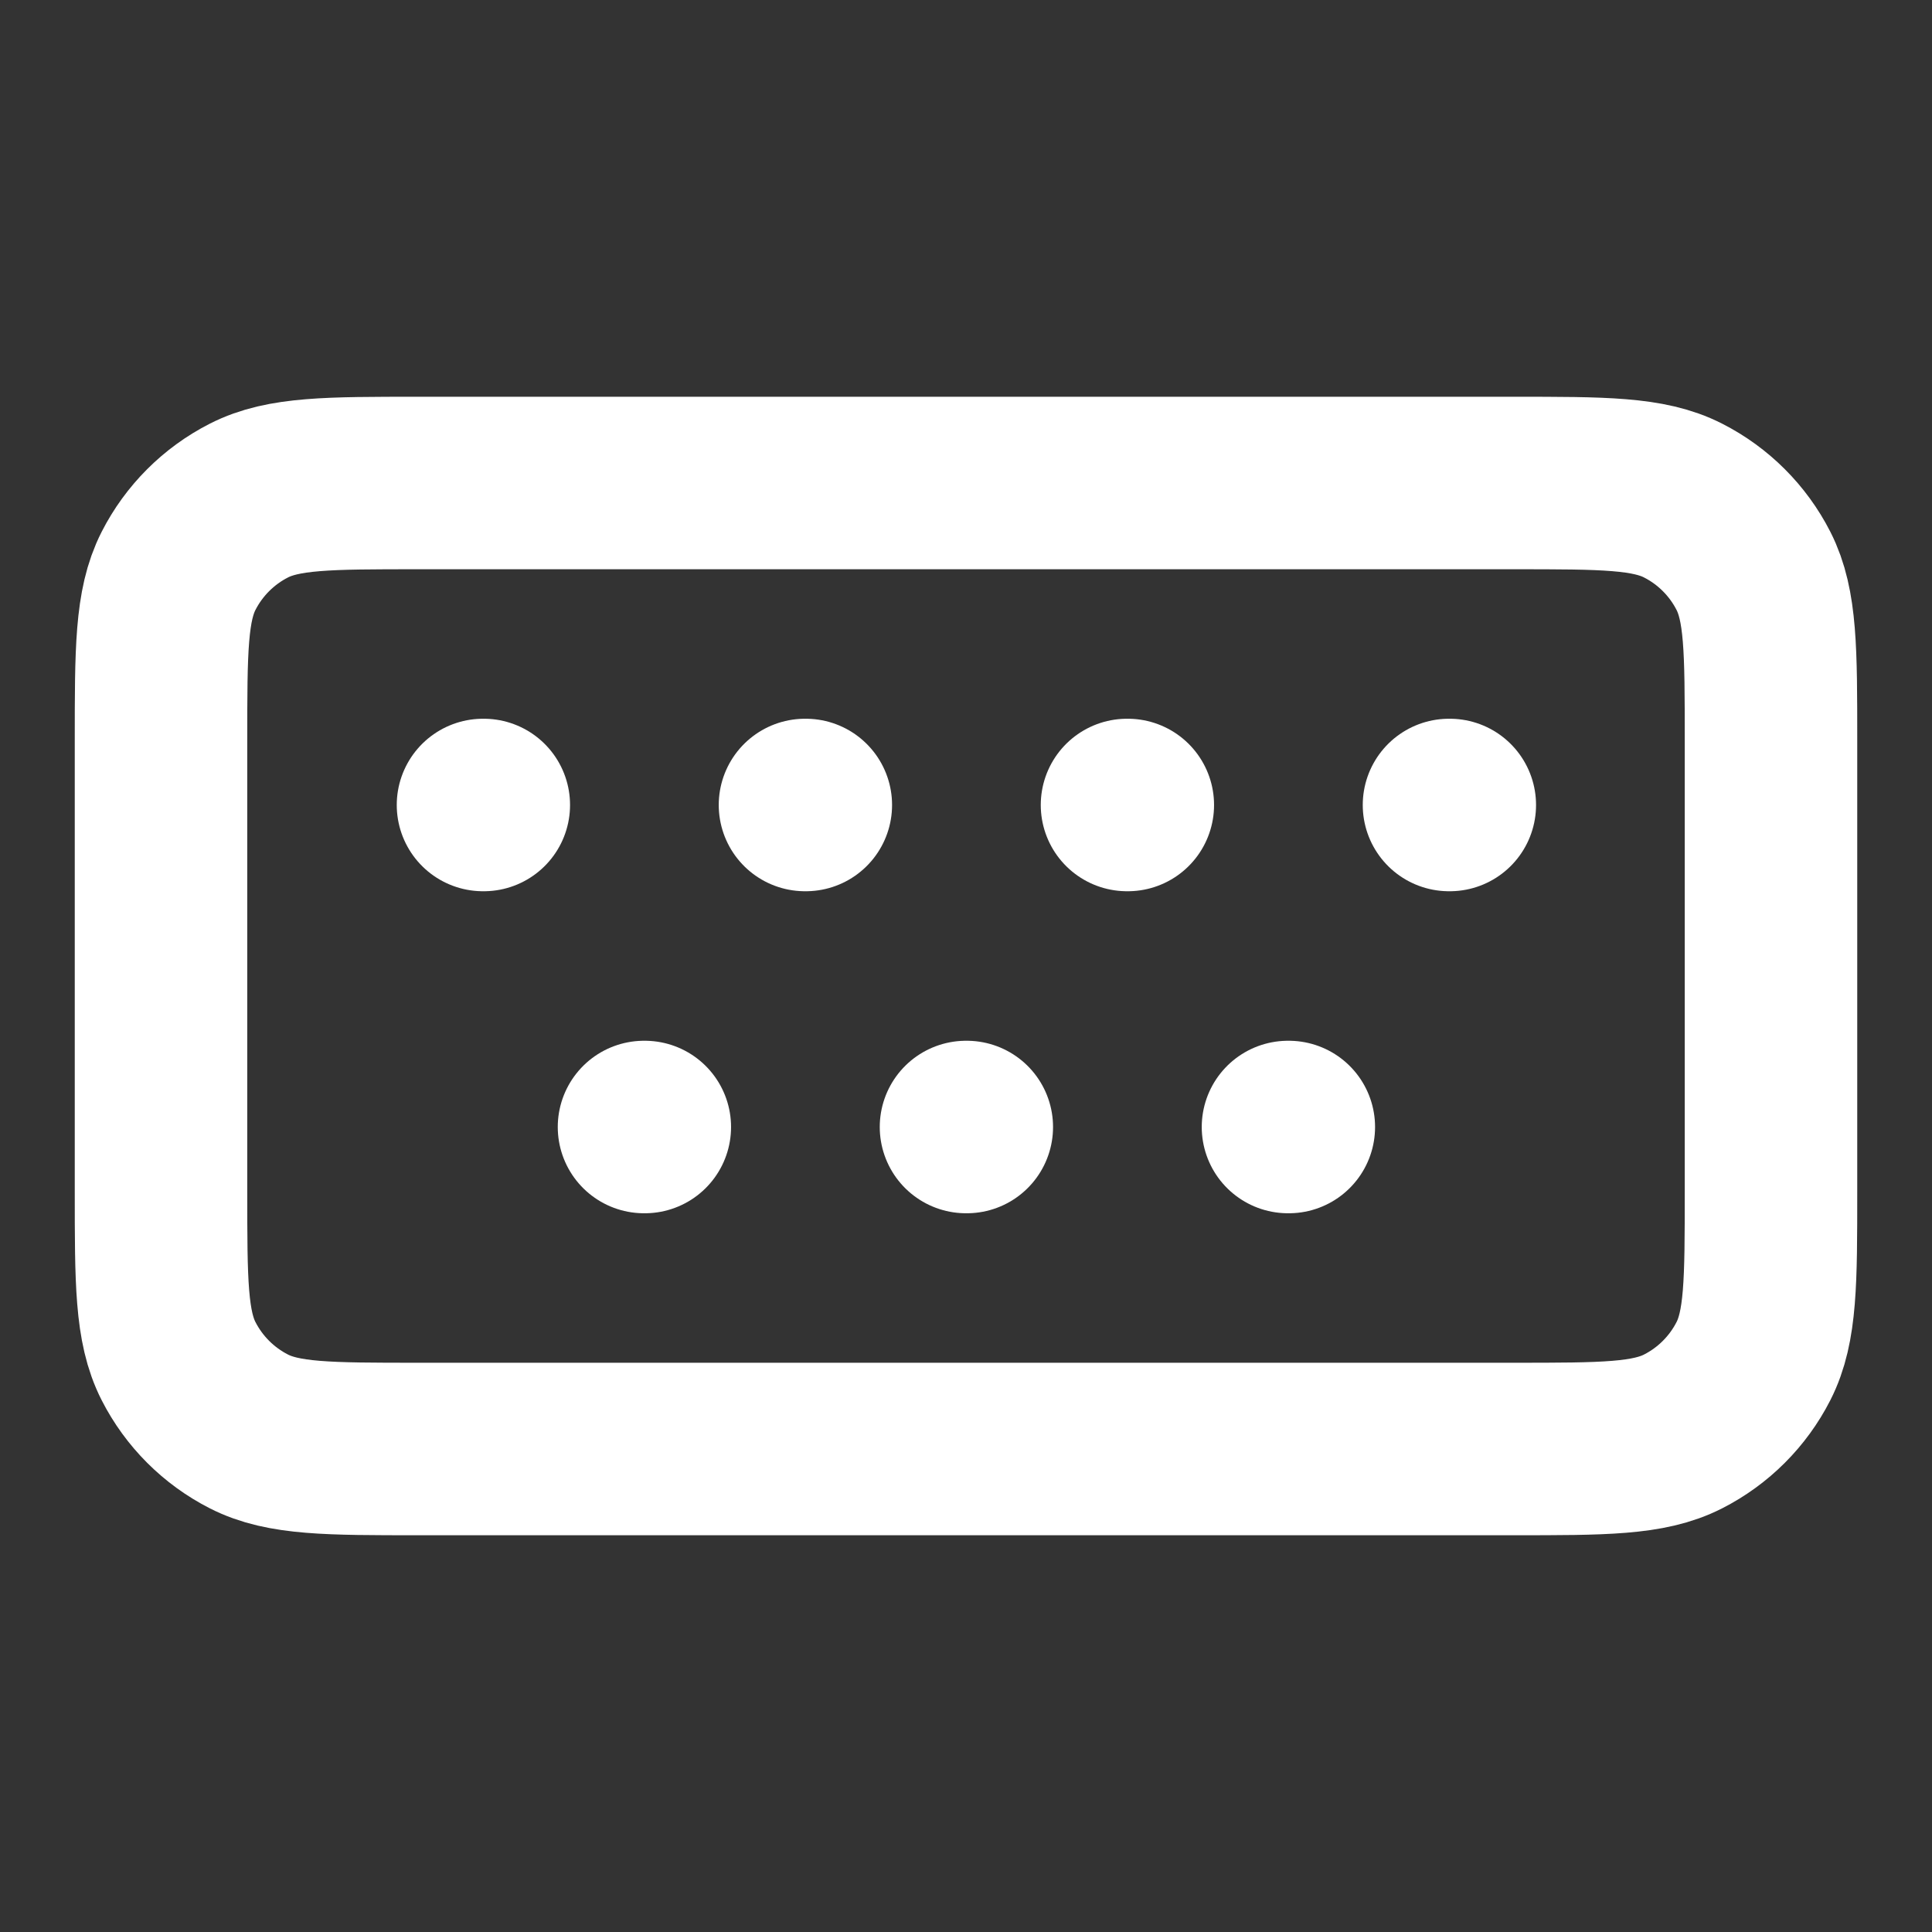 <svg width="56" height="56" viewBox="0 0 56 56" fill="none" xmlns="http://www.w3.org/2000/svg">
<rect x="0" y="0" width="56" height="56" fill="#333333" stroke="none"/>
<path d="M14 23.333H14.023M28 32.667H28.023M18.667 32.667H18.69M23.333 23.333H23.357M32.667 23.333H32.69M37.333 32.667H37.357M42 23.333H42.023M12.133 42H43.867C46.48 42 47.787 42 48.785 41.491C49.663 41.044 50.377 40.33 50.825 39.452C51.333 38.454 51.333 37.147 51.333 34.533V21.467C51.333 18.853 51.333 17.546 50.825 16.548C50.377 15.67 49.663 14.956 48.785 14.509C47.787 14 46.48 14 43.867 14H12.133C9.52 14 8.213 14 7.215 14.509C6.337 14.956 5.623 15.67 5.175 16.548C4.667 17.546 4.667 18.853 4.667 21.467V34.533C4.667 37.147 4.667 38.454 5.175 39.452C5.623 40.33 6.337 41.044 7.215 41.491C8.213 42 9.52 42 12.133 42Z" stroke="white" stroke-width="5" stroke-linecap="round" stroke-linejoin="round"/>
</svg>
